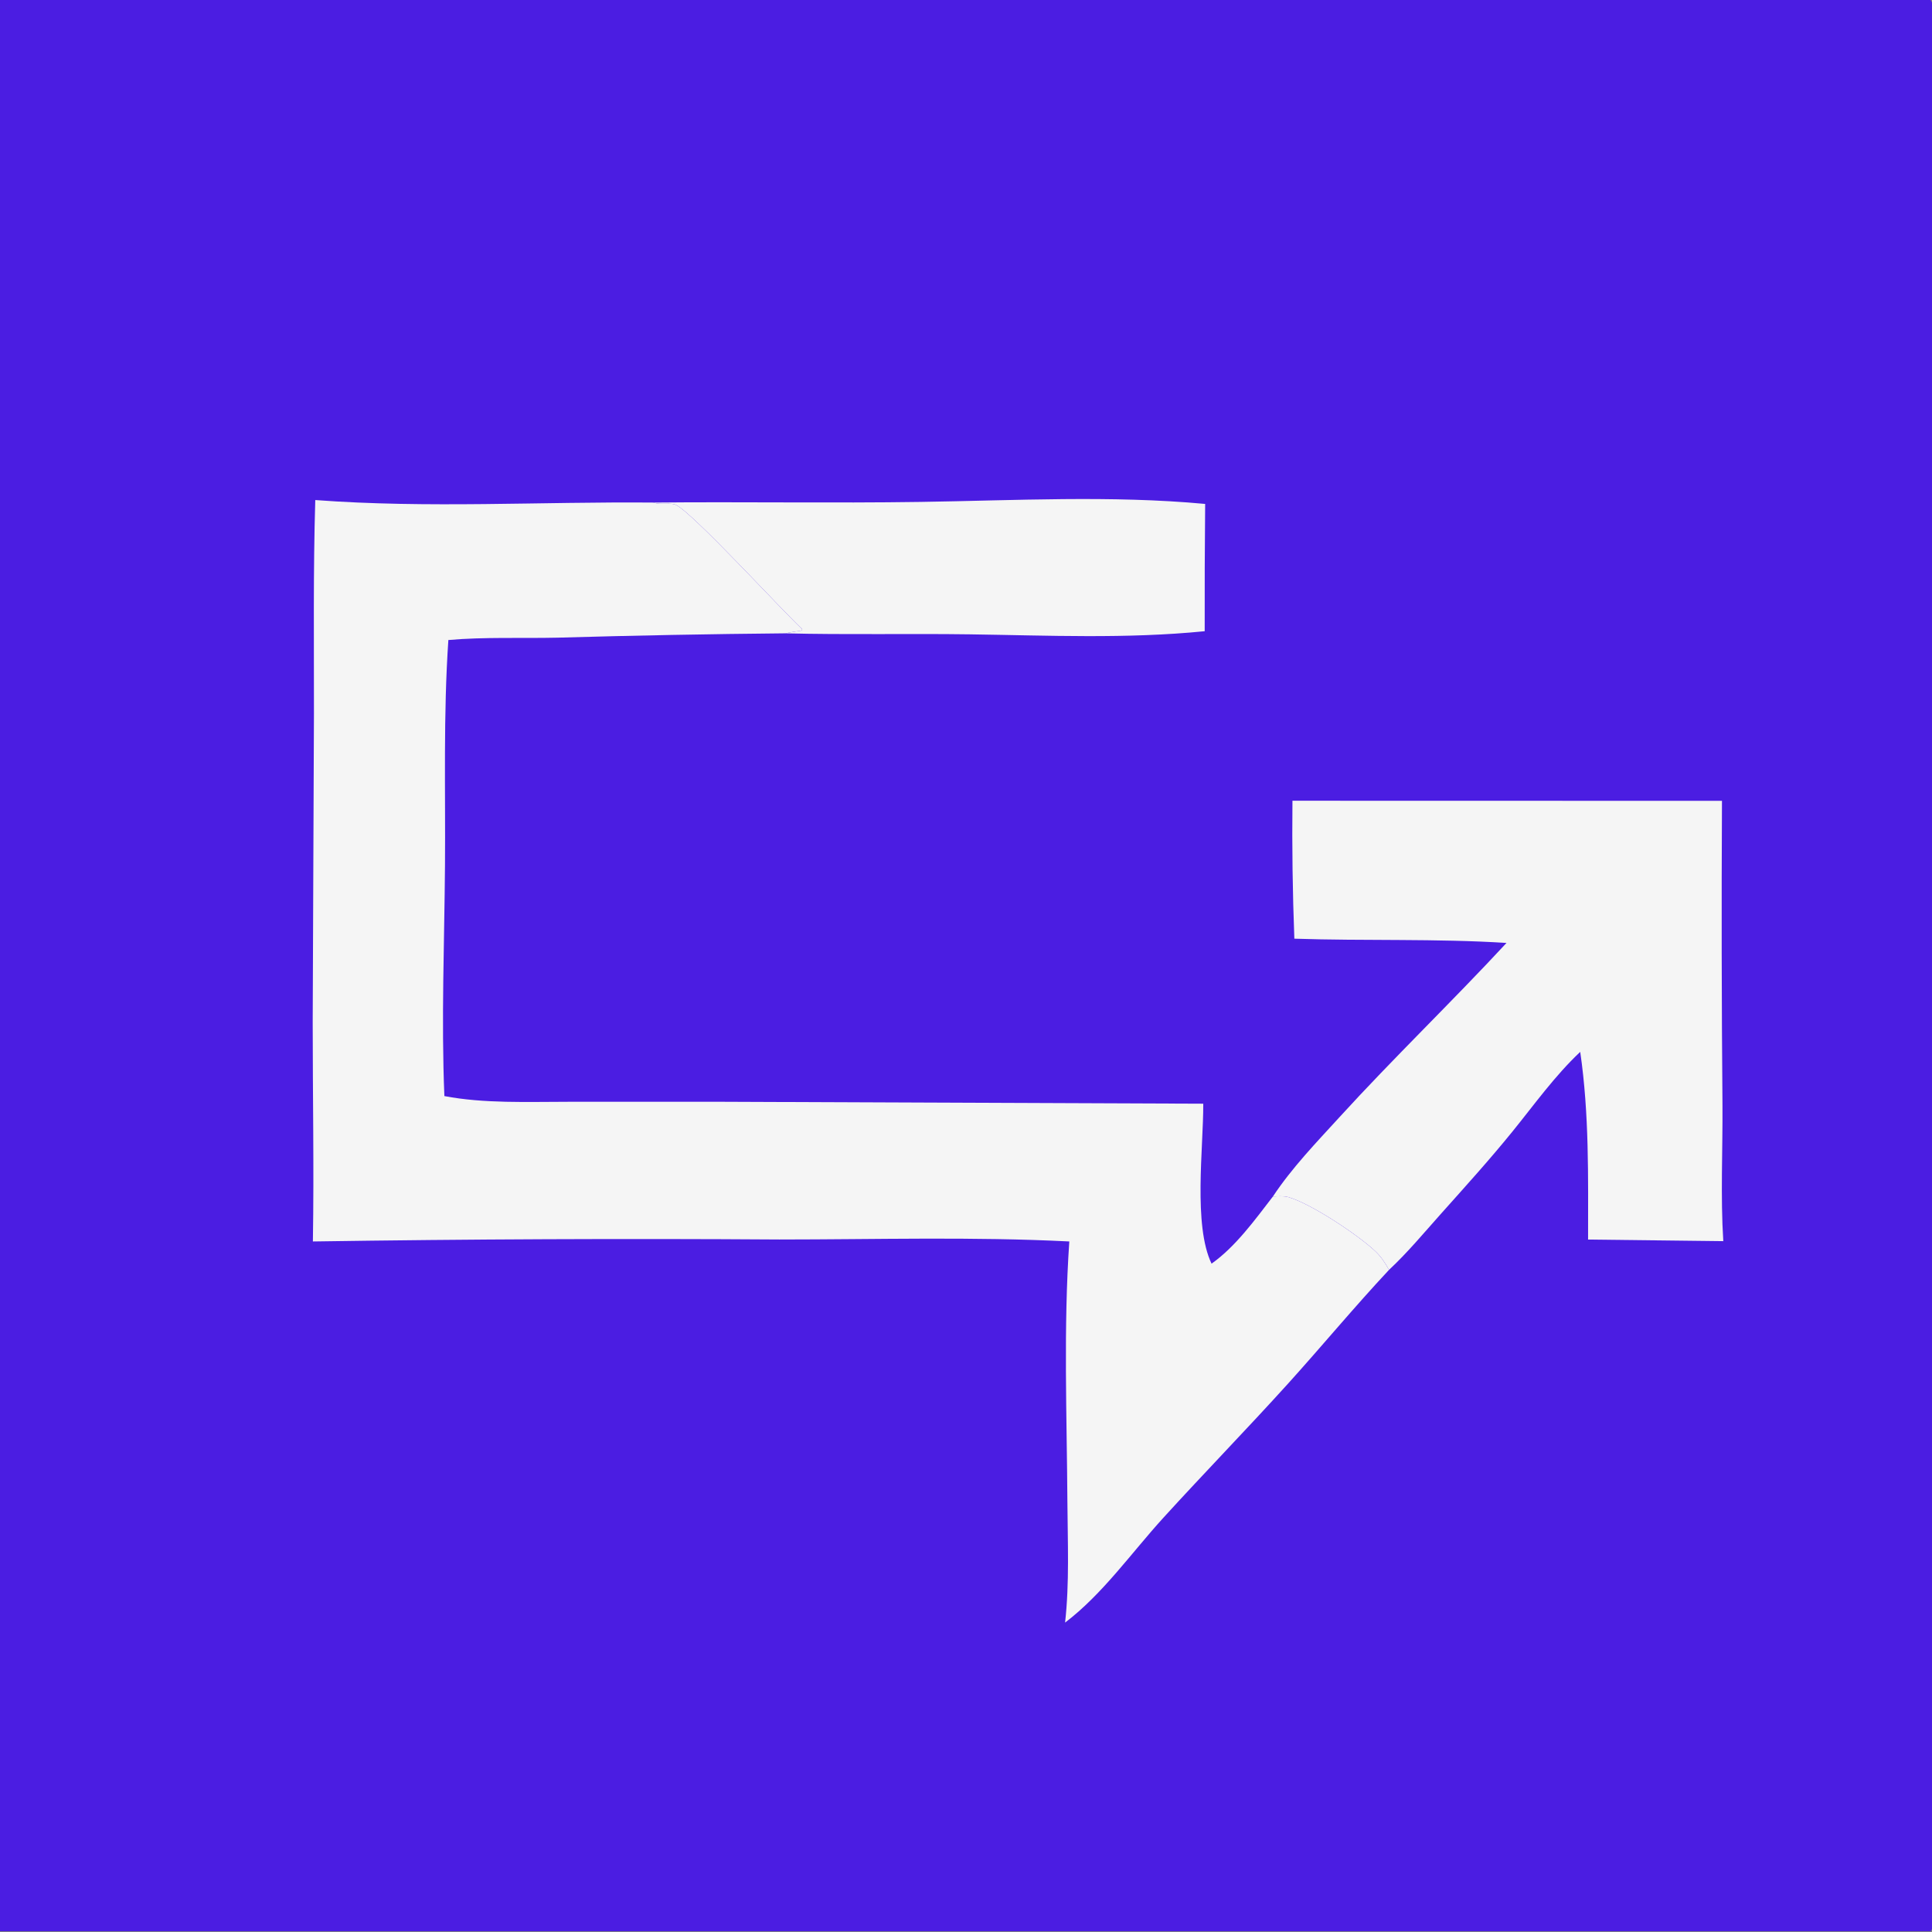 <?xml version="1.0" encoding="UTF-8"?> <svg xmlns="http://www.w3.org/2000/svg" xmlns:xlink="http://www.w3.org/1999/xlink" width="120" height="120"><rect width="100%" height="100%" fill="#808080" stroke="none"/><path fill="#4B1DE2" transform="scale(0.462 0.476)" d="M0 0L259.562 0C260.171 0.917 259.997 2.319 259.999 3.382L260.003 183.783L260.001 232.321L260.001 245.405C259.999 247.246 260.237 249.468 259.894 251.27C259.842 251.541 259.723 251.779 259.562 252L0 252L0 0Z"></path><path fill="#F5F5F5" transform="scale(0.462 0.476)" d="M87.849 65.577C99.825 65.463 111.809 65.667 123.782 65.493C136.453 65.31 149.391 64.616 162.023 65.756Q161.942 74.061 161.961 82.365C151.446 83.384 140.902 82.916 130.359 82.773C122.108 82.661 113.855 82.843 105.605 82.642C106.306 82.482 107.041 82.397 107.753 82.282L107.852 82.105C104.704 79.217 93.247 67.025 90.871 65.879C90.203 65.556 88.919 65.876 88.049 65.635L87.849 65.577Z"></path><path fill="#F5F5F5" transform="scale(0.462 0.476)" d="M173.759 104.486L231.504 104.499Q231.399 124.346 231.571 144.192C231.613 150.047 231.3 156.127 231.682 161.954L213.503 161.746C213.502 153.529 213.668 145.41 212.447 137.257C209.028 140.381 206.28 144.127 203.32 147.67C200.235 151.362 196.935 154.894 193.678 158.434C191.43 160.877 189.202 163.479 186.741 165.702C186.219 164.792 185.697 164.007 184.922 163.291C182.597 161.142 176.158 157.001 173.179 156.202C172.551 156.034 171.778 156.103 171.131 156.13C173.678 152.388 176.964 149.091 180.056 145.803C187.367 138.026 195.173 130.751 202.537 123.041C193.056 122.459 183.514 122.792 174.014 122.486Q173.659 113.489 173.759 104.486Z"></path><path fill="#F5F5F5" transform="scale(0.462 0.476)" d="M42.386 65.25C57.483 66.347 72.715 65.445 87.849 65.577L88.049 65.635C88.919 65.876 90.203 65.556 90.871 65.879C93.247 67.025 104.704 79.217 107.852 82.105L107.753 82.282C107.041 82.397 106.306 82.482 105.605 82.642Q90.284 82.778 74.968 83.207C70.076 83.314 65.158 83.1 60.279 83.513C59.594 93.263 59.9 103.13 59.825 112.903C59.748 122.914 59.316 133.026 59.743 143.024C65.066 144.012 70.927 143.768 76.339 143.768L95.903 143.762L161.768 144.018C161.793 149.789 160.401 159.853 162.882 164.889C166.089 162.704 168.729 159.155 171.131 156.13C171.778 156.103 172.551 156.034 173.179 156.202C176.158 157.001 182.597 161.142 184.922 163.291C185.697 164.007 186.219 164.792 186.741 165.702C182.059 170.558 177.696 175.686 173.097 180.618C167.609 186.504 161.911 192.182 156.406 198.047C152.116 202.617 148.249 207.998 143.191 211.727C143.788 206.555 143.536 201.178 143.502 195.976C143.429 184.712 142.966 173.23 143.758 161.994C130.808 161.359 117.74 161.737 104.772 161.738Q73.417 161.537 42.065 161.995C42.227 152.467 42.039 142.907 42.04 133.375L42.207 93.115C42.221 83.831 42.099 74.529 42.386 65.25Z"></path></svg> 